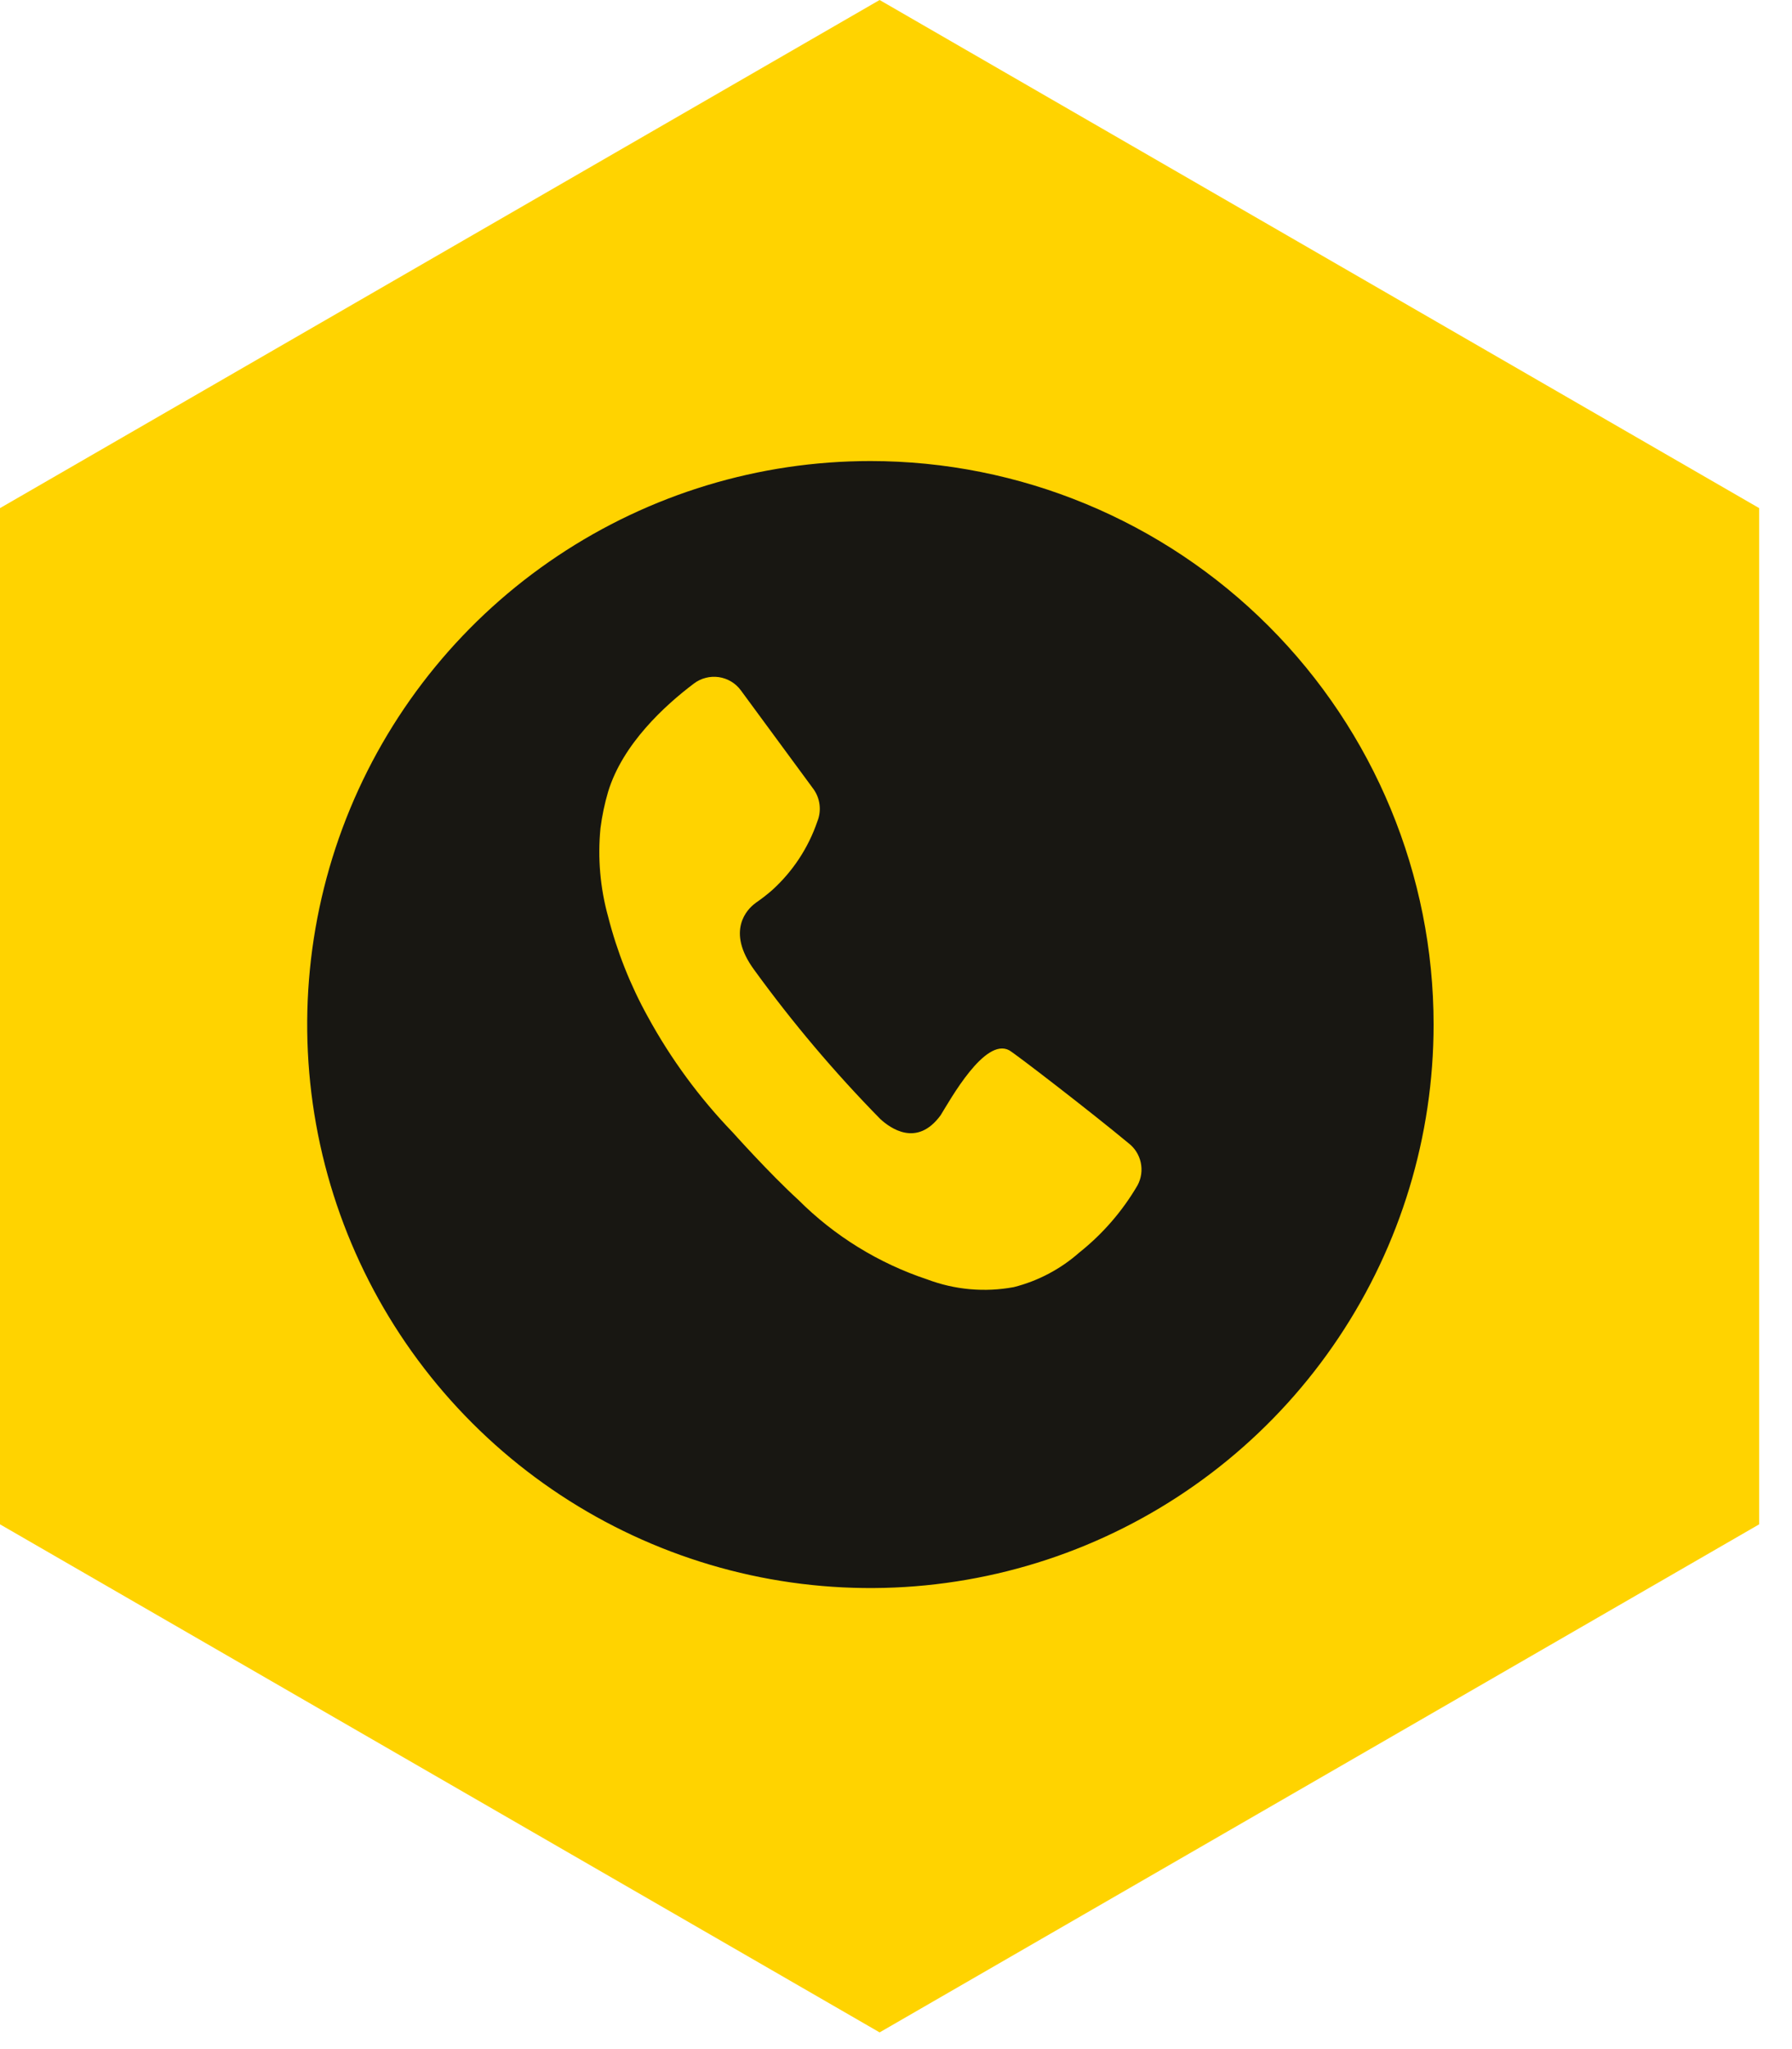 <?xml version="1.0" encoding="UTF-8"?> <svg xmlns="http://www.w3.org/2000/svg" width="35" height="40" viewBox="0 0 35 40" fill="none"> <path d="M34.359 29.756L17.18 39.674L0 29.756L1.84702e-06 9.919L17.18 0L34.359 9.919V29.756Z" fill="#FFD300"></path> <path d="M17 9C14.824 9 12.698 9.645 10.889 10.854C9.08 12.062 7.67 13.78 6.837 15.79C6.005 17.8 5.787 20.012 6.211 22.146C6.636 24.28 7.683 26.24 9.222 27.778C10.76 29.317 12.72 30.364 14.854 30.789C16.988 31.213 19.2 30.995 21.209 30.163C23.22 29.33 24.938 27.92 26.146 26.111C27.355 24.302 28 22.176 28 20C28 17.083 26.841 14.285 24.778 12.222C22.715 10.159 19.917 9 17 9ZM22.218 23.137C21.924 23.641 21.538 24.086 21.082 24.449C20.715 24.773 20.277 25.005 19.803 25.125C19.236 25.231 18.65 25.179 18.11 24.975C17.161 24.66 16.299 24.129 15.592 23.422C15.025 22.904 14.313 22.107 14.313 22.107C13.662 21.432 13.104 20.673 12.654 19.85C12.313 19.235 12.052 18.578 11.878 17.896C11.722 17.334 11.671 16.747 11.728 16.167C11.759 15.925 11.809 15.686 11.878 15.453C12.163 14.523 12.983 13.773 13.553 13.343C13.621 13.291 13.7 13.253 13.784 13.232C13.867 13.21 13.954 13.206 14.04 13.218C14.126 13.231 14.208 13.26 14.282 13.305C14.356 13.349 14.42 13.408 14.471 13.478L15.89 15.406C15.954 15.496 15.994 15.6 16.007 15.71C16.02 15.819 16.006 15.93 15.965 16.032C15.789 16.549 15.484 17.012 15.079 17.378C14.978 17.466 14.872 17.548 14.761 17.624L14.735 17.645C14.614 17.738 14.161 18.162 14.735 18.939C15.482 19.967 16.304 20.939 17.194 21.845C17.386 22.021 17.909 22.404 18.372 21.77C18.563 21.462 19.234 20.248 19.71 20.502C19.824 20.564 21.307 21.706 22.039 22.314C22.162 22.407 22.247 22.542 22.28 22.692C22.313 22.843 22.291 23.001 22.218 23.137Z" fill="#181712"></path> </svg> 